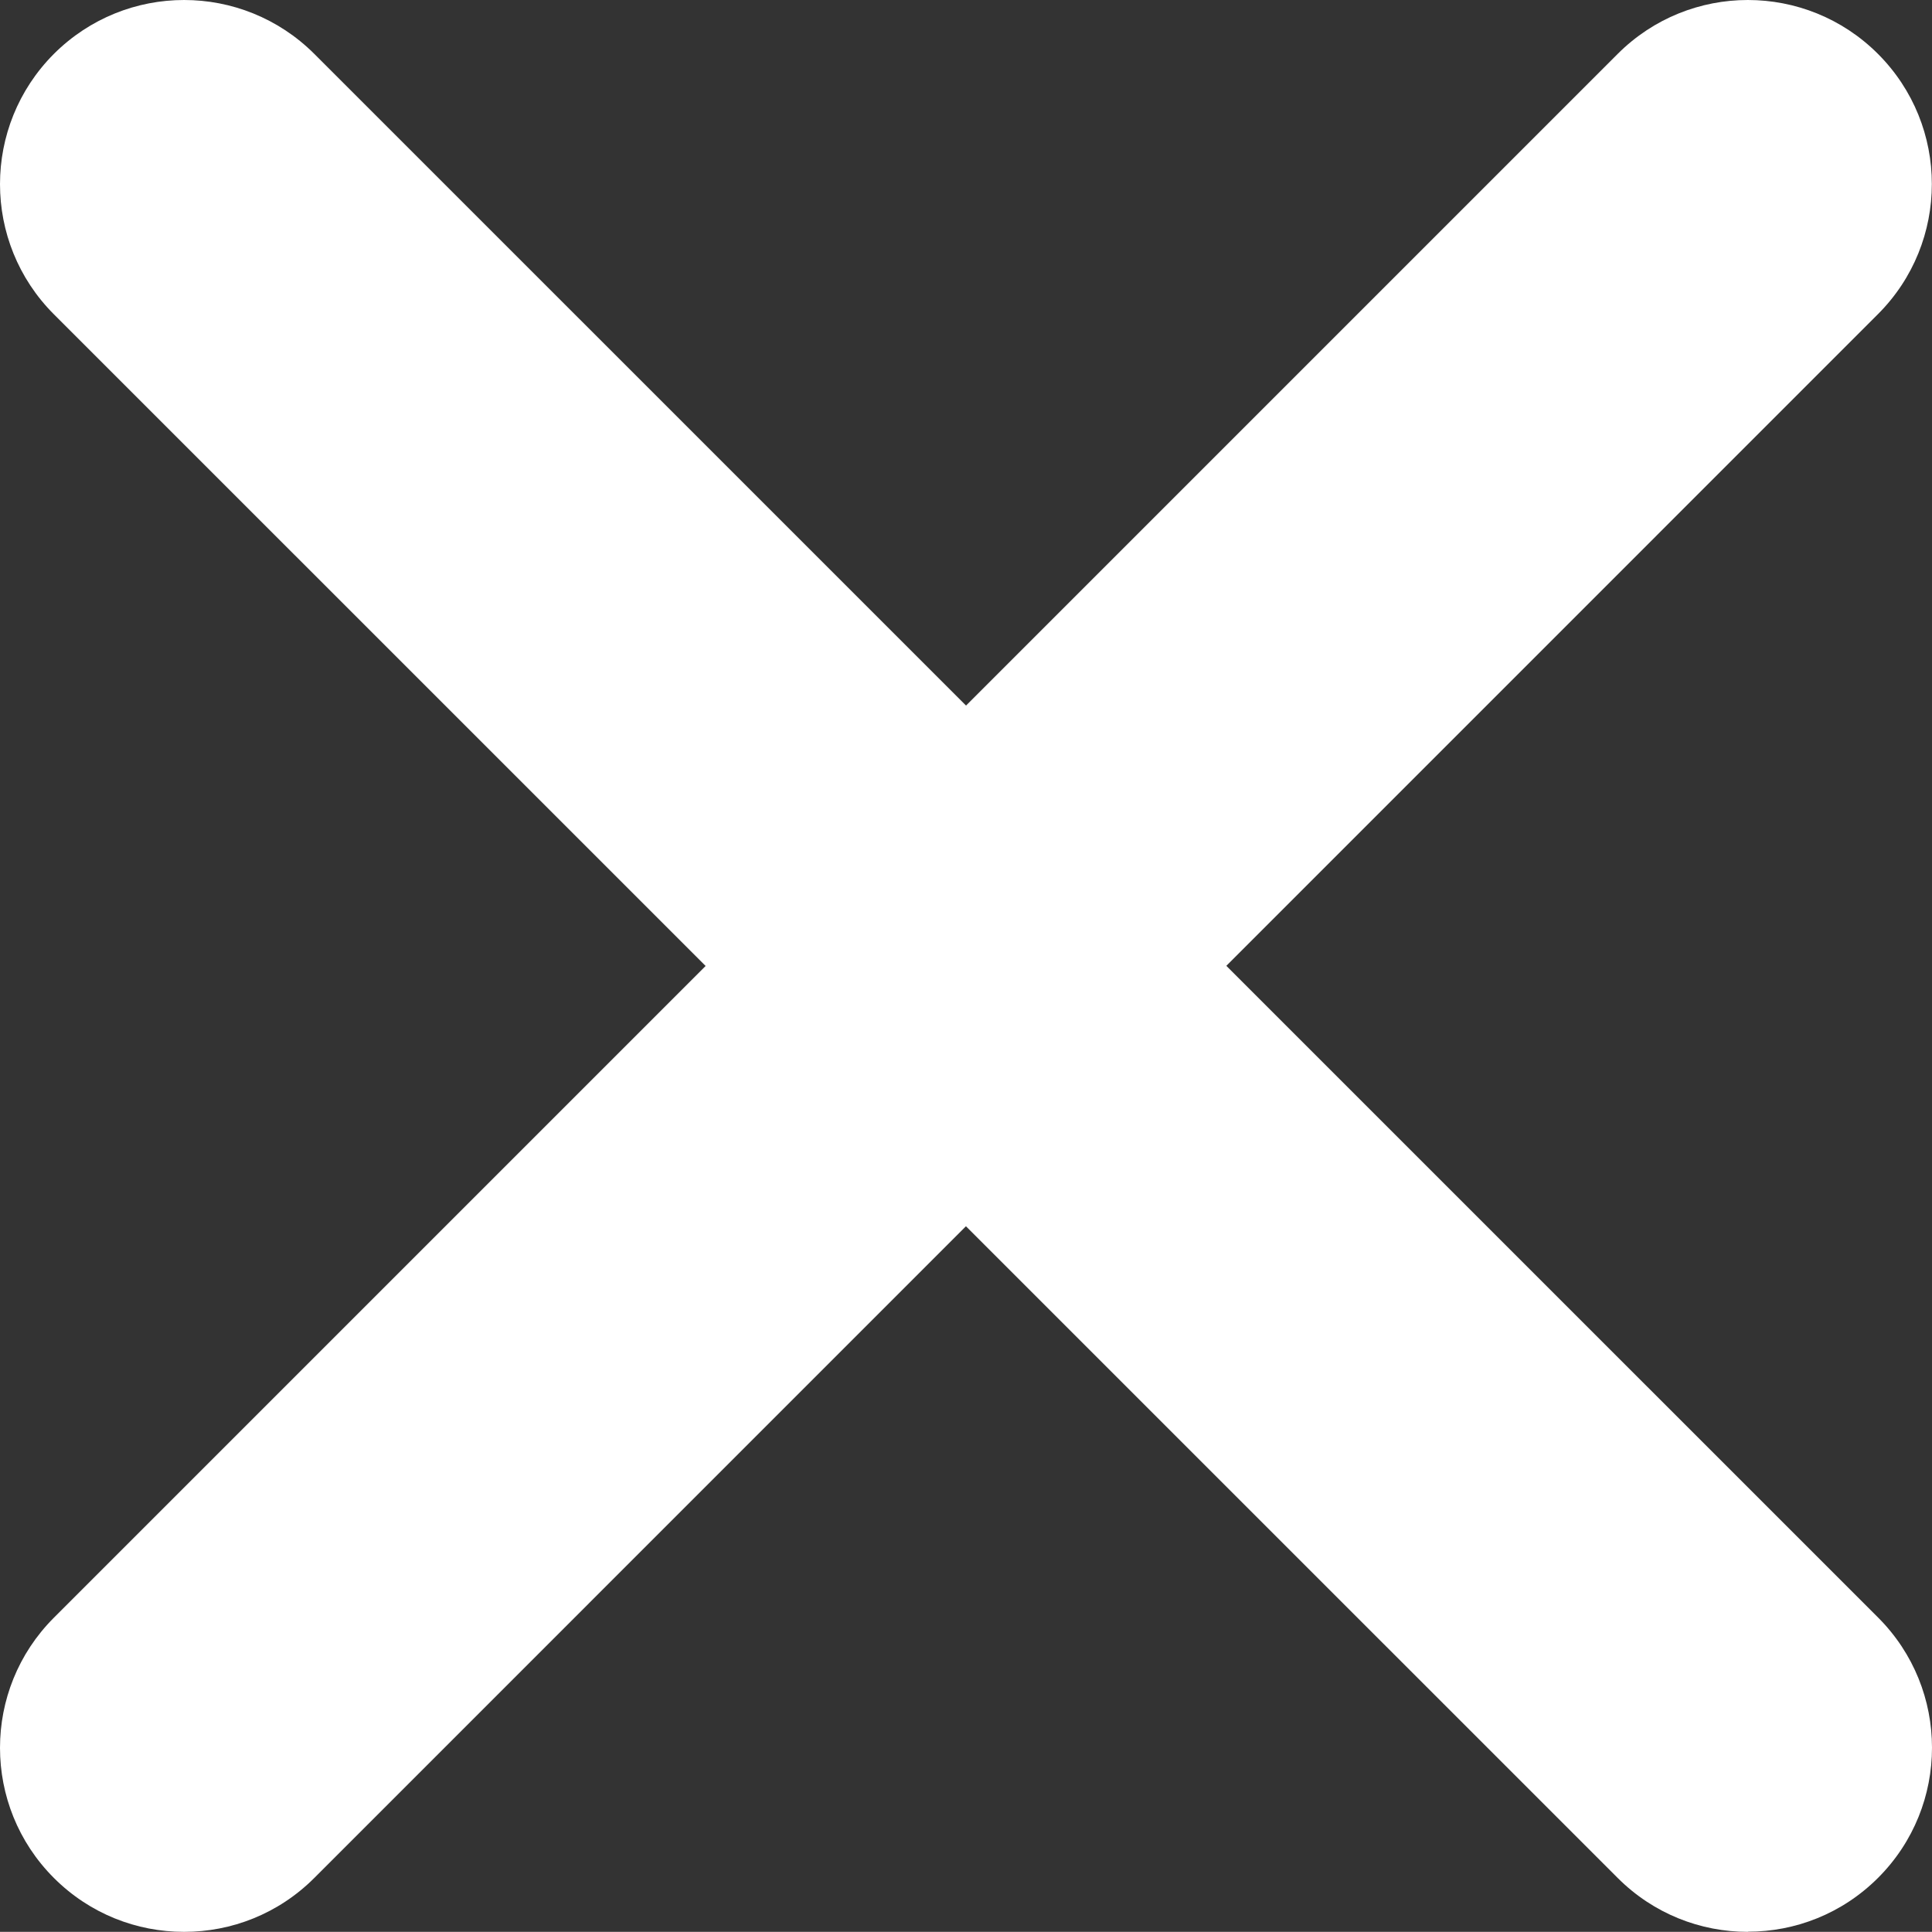 <?xml version="1.0" encoding="UTF-8"?><svg id="Layer_2" xmlns="http://www.w3.org/2000/svg" viewBox="0 0 12.798 12.797"><rect x="0" y="0" width="12.798" height="12.797" fill="#333333" stroke="none"/><g id="Components"><g id="_x31_9afcf49-e61c-484e-b132-828c692f57bb_x40_5"><path d="M1.219,12.797c-.313,0-.624-.119-.862-.357-.476-.476-.476-1.248,0-1.724L10.716.357c.476-.476,1.248-.476,1.724,0,.476.476.476,1.248,0,1.724L2.082,12.44c-.238.238-.549.357-.862.357Z" style="fill:#fff;"/><path d="M11.578,12.797c-.313,0-.624-.119-.862-.357L.357,2.082C-.119,1.606-.119.834.357.357.834-.119,1.605-.119,2.082.357l10.359,10.358c.476.476.476,1.248,0,1.724-.238.238-.549.357-.862.357Z" style="fill:#fff;"/></g></g></svg>